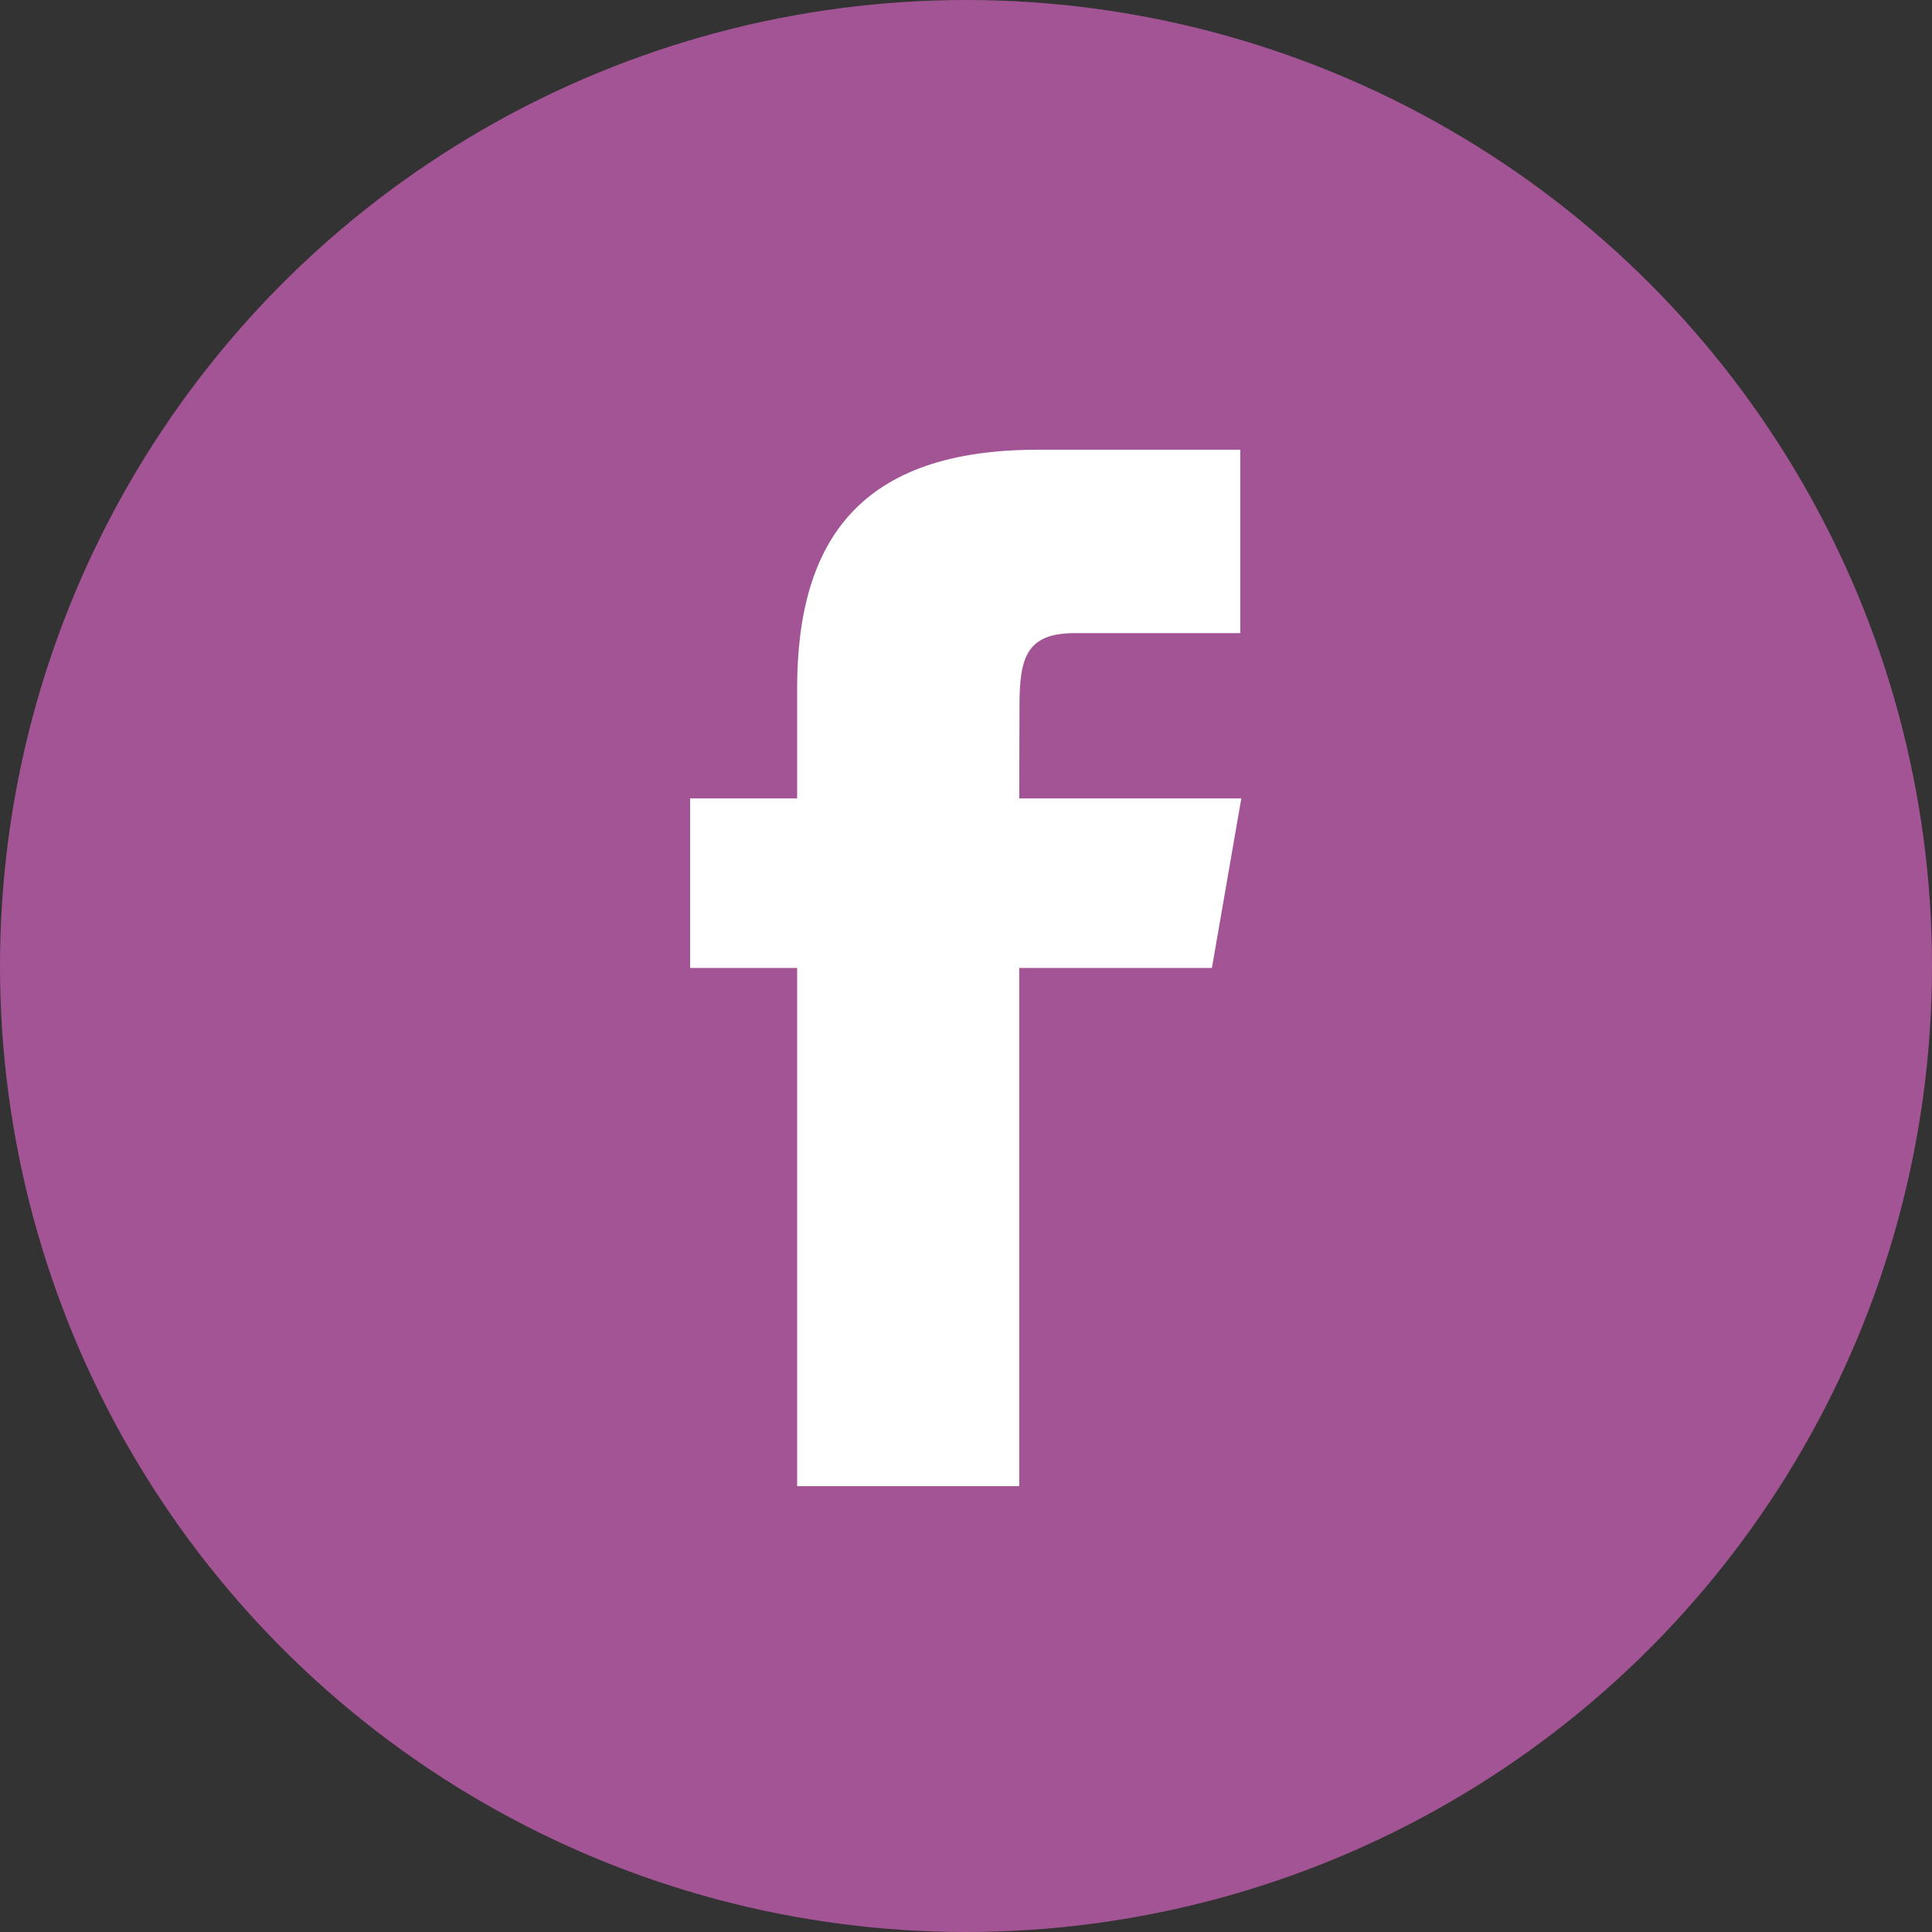 <?xml version="1.0" encoding="utf-8"?>
<!-- Generator: Adobe Illustrator 13.0.0, SVG Export Plug-In . SVG Version: 6.00 Build 14948)  -->
<!DOCTYPE svg PUBLIC "-//W3C//DTD SVG 1.1//EN" "http://www.w3.org/Graphics/SVG/1.1/DTD/svg11.dtd">
<svg version="1.1" id="Icon" xmlns="http://www.w3.org/2000/svg" xmlns:xlink="http://www.w3.org/1999/xlink" x="0px" y="0px"
	 width="512px" height="512px" viewBox="0 0 512 512" enable-background="new 0 0 512 512" xml:space="preserve">
<rect x="0" y="0" width="512" height="512" fill="#333333" stroke="none"/>
<circle fill="#A35494" cx="256" cy="256" r="256"/>
<path fill="#FFFFFF" d="M321.168,256.514h-51.064v137.328H211.25V256.514h-28.362v-44.927h28.362V182.41
	c0-39.648,17.103-63.226,63.721-63.226h53.72v48.605h-43.874c-13.022-0.021-14.641,6.79-14.641,19.47l-0.068,24.323h58.854
	L321.168,256.514z"/>
</svg>
